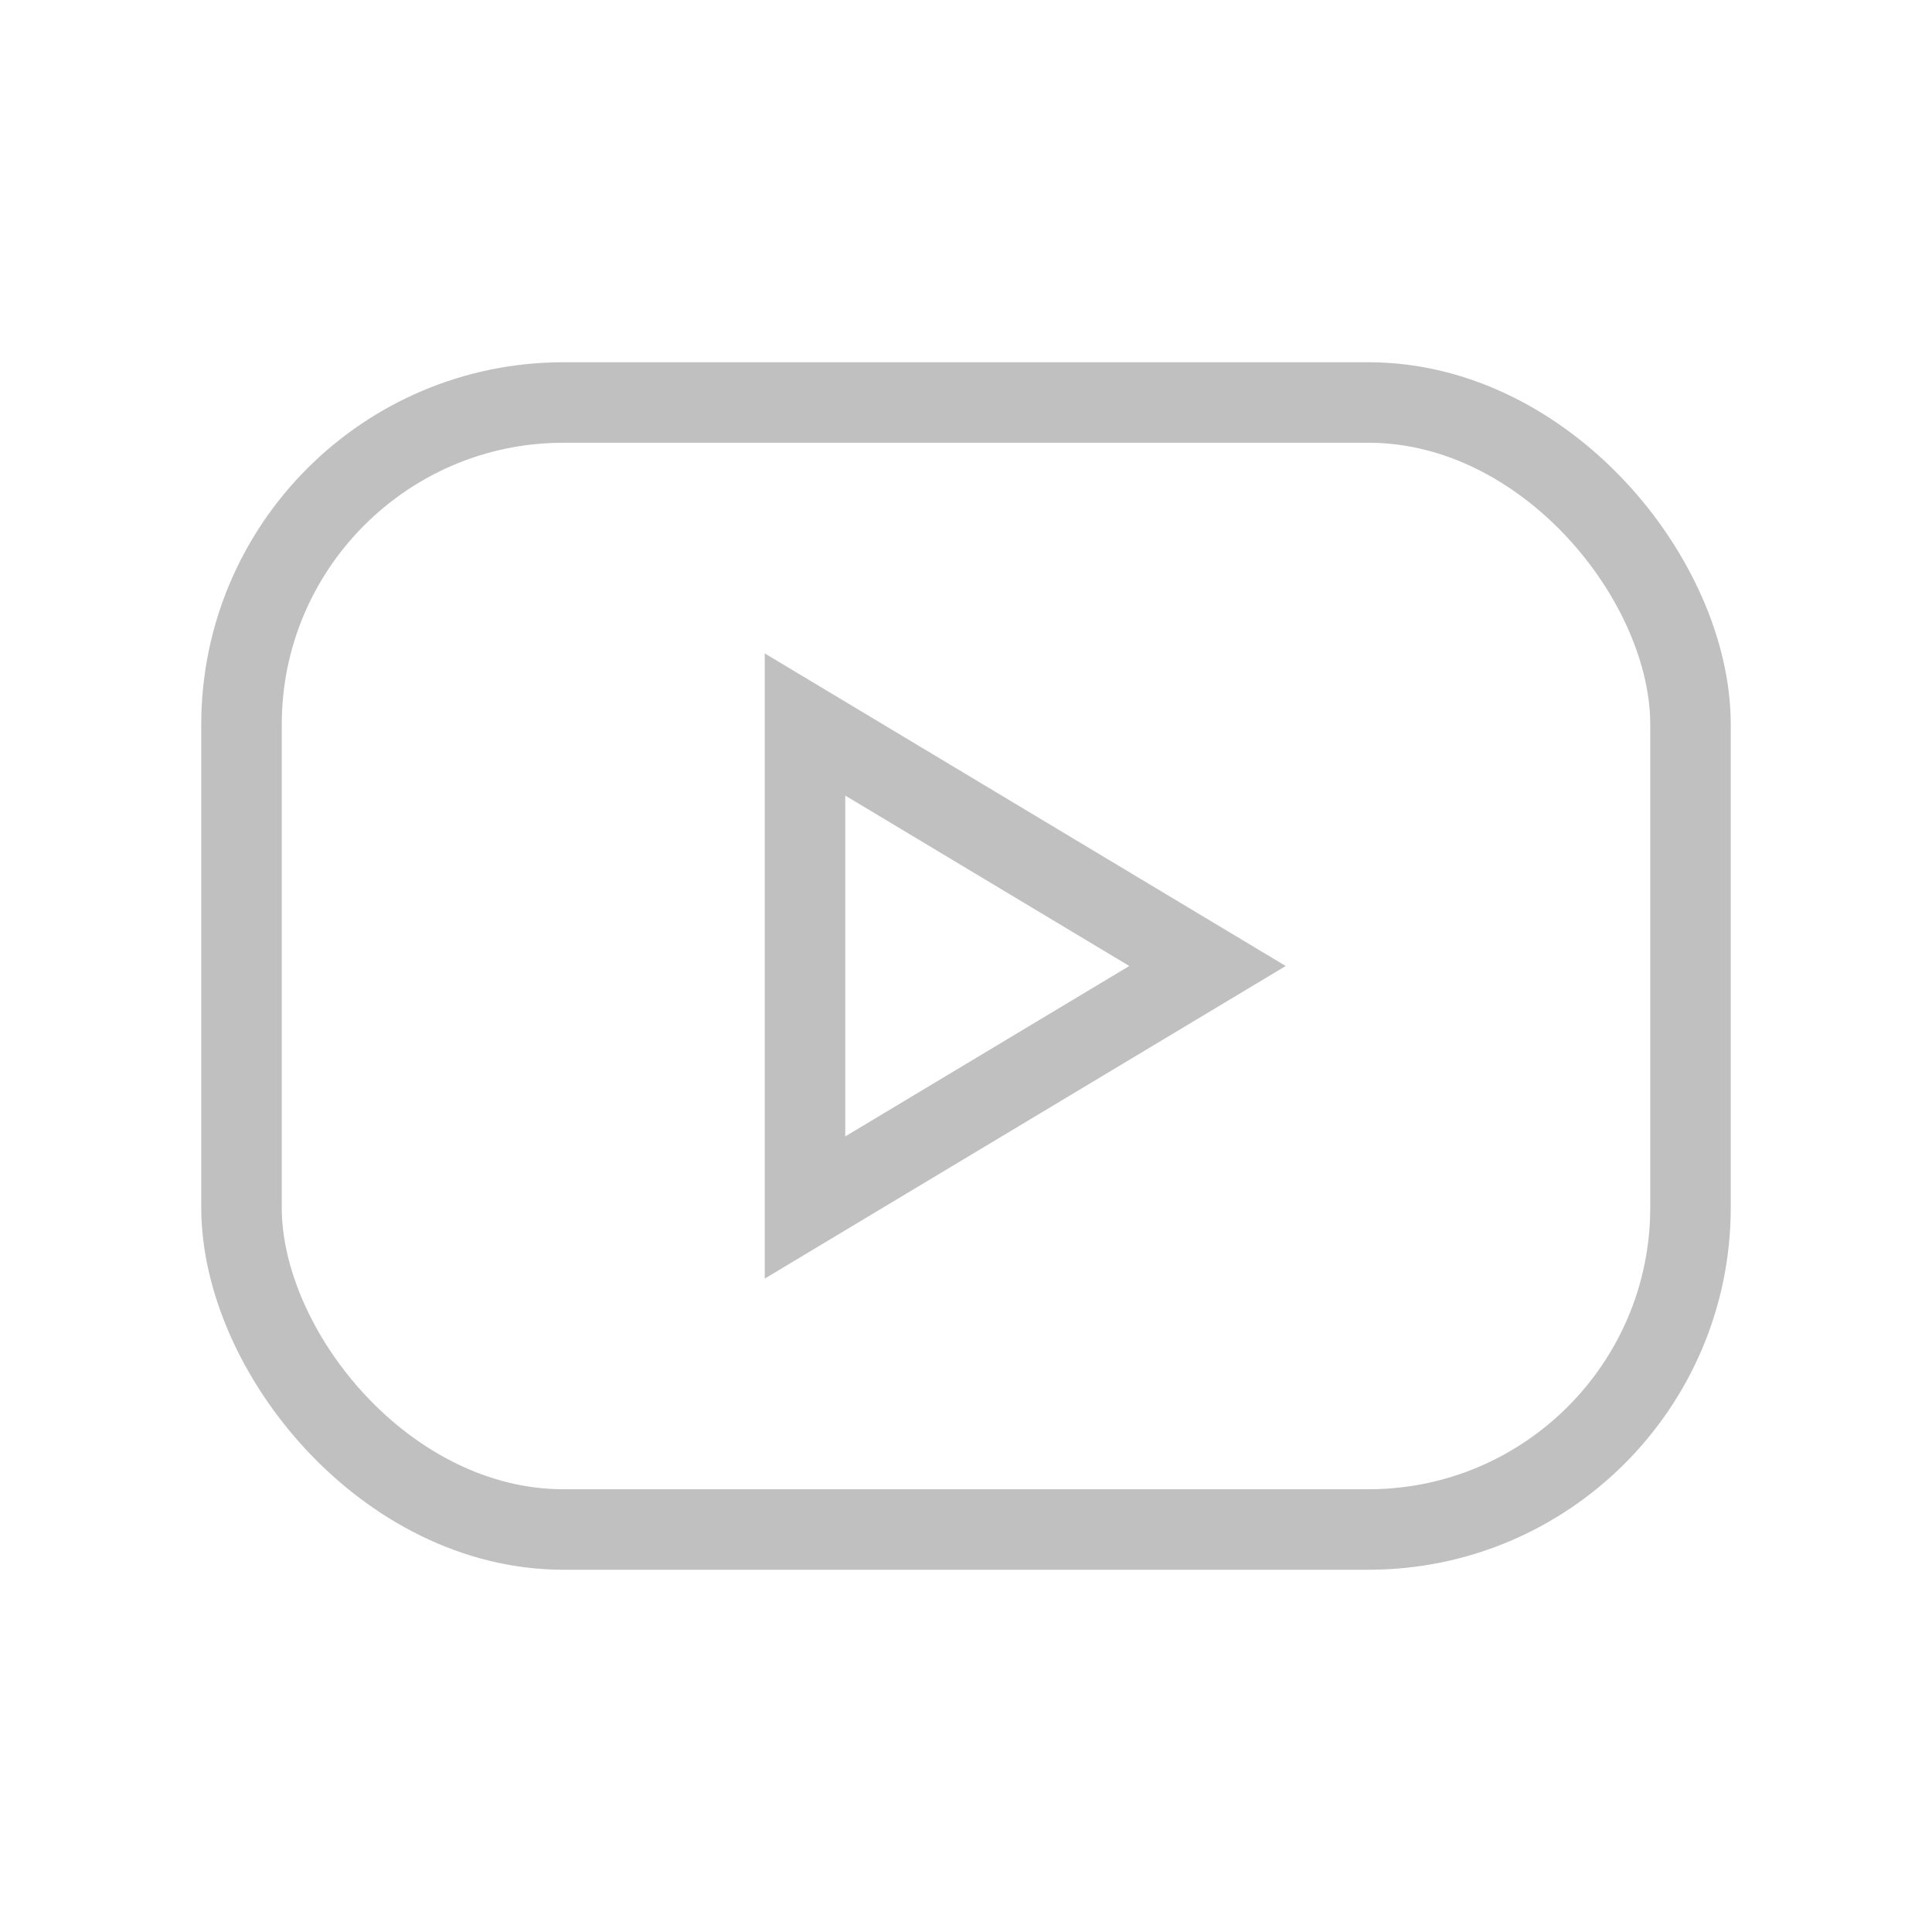  <svg id="brand-youtube" xmlns="http://www.w3.org/2000/svg" width="15" height="15" viewBox="0 0 24 24">
      <path id="Path_17419" data-name="Path 17419" d="M0,0H24V24H0Z" fill="none" />
      <rect id="Rectangle_4000" data-name="Rectangle 4000" width="18" height="14" rx="4" transform="translate(3 5)" fill="none" stroke="#c1c0c0" strokeLinecap="round" strokeLinejoin="round" strokeWidth="1.5" />
      <path id="Path_17420" data-name="Path 17420" d="M10,9l5,3-5,3Z" fill="none" stroke="#c1c0c0" strokeLinecap="round" strokeLinejoin="round" strokeWidth="1.5" />
    </svg>
